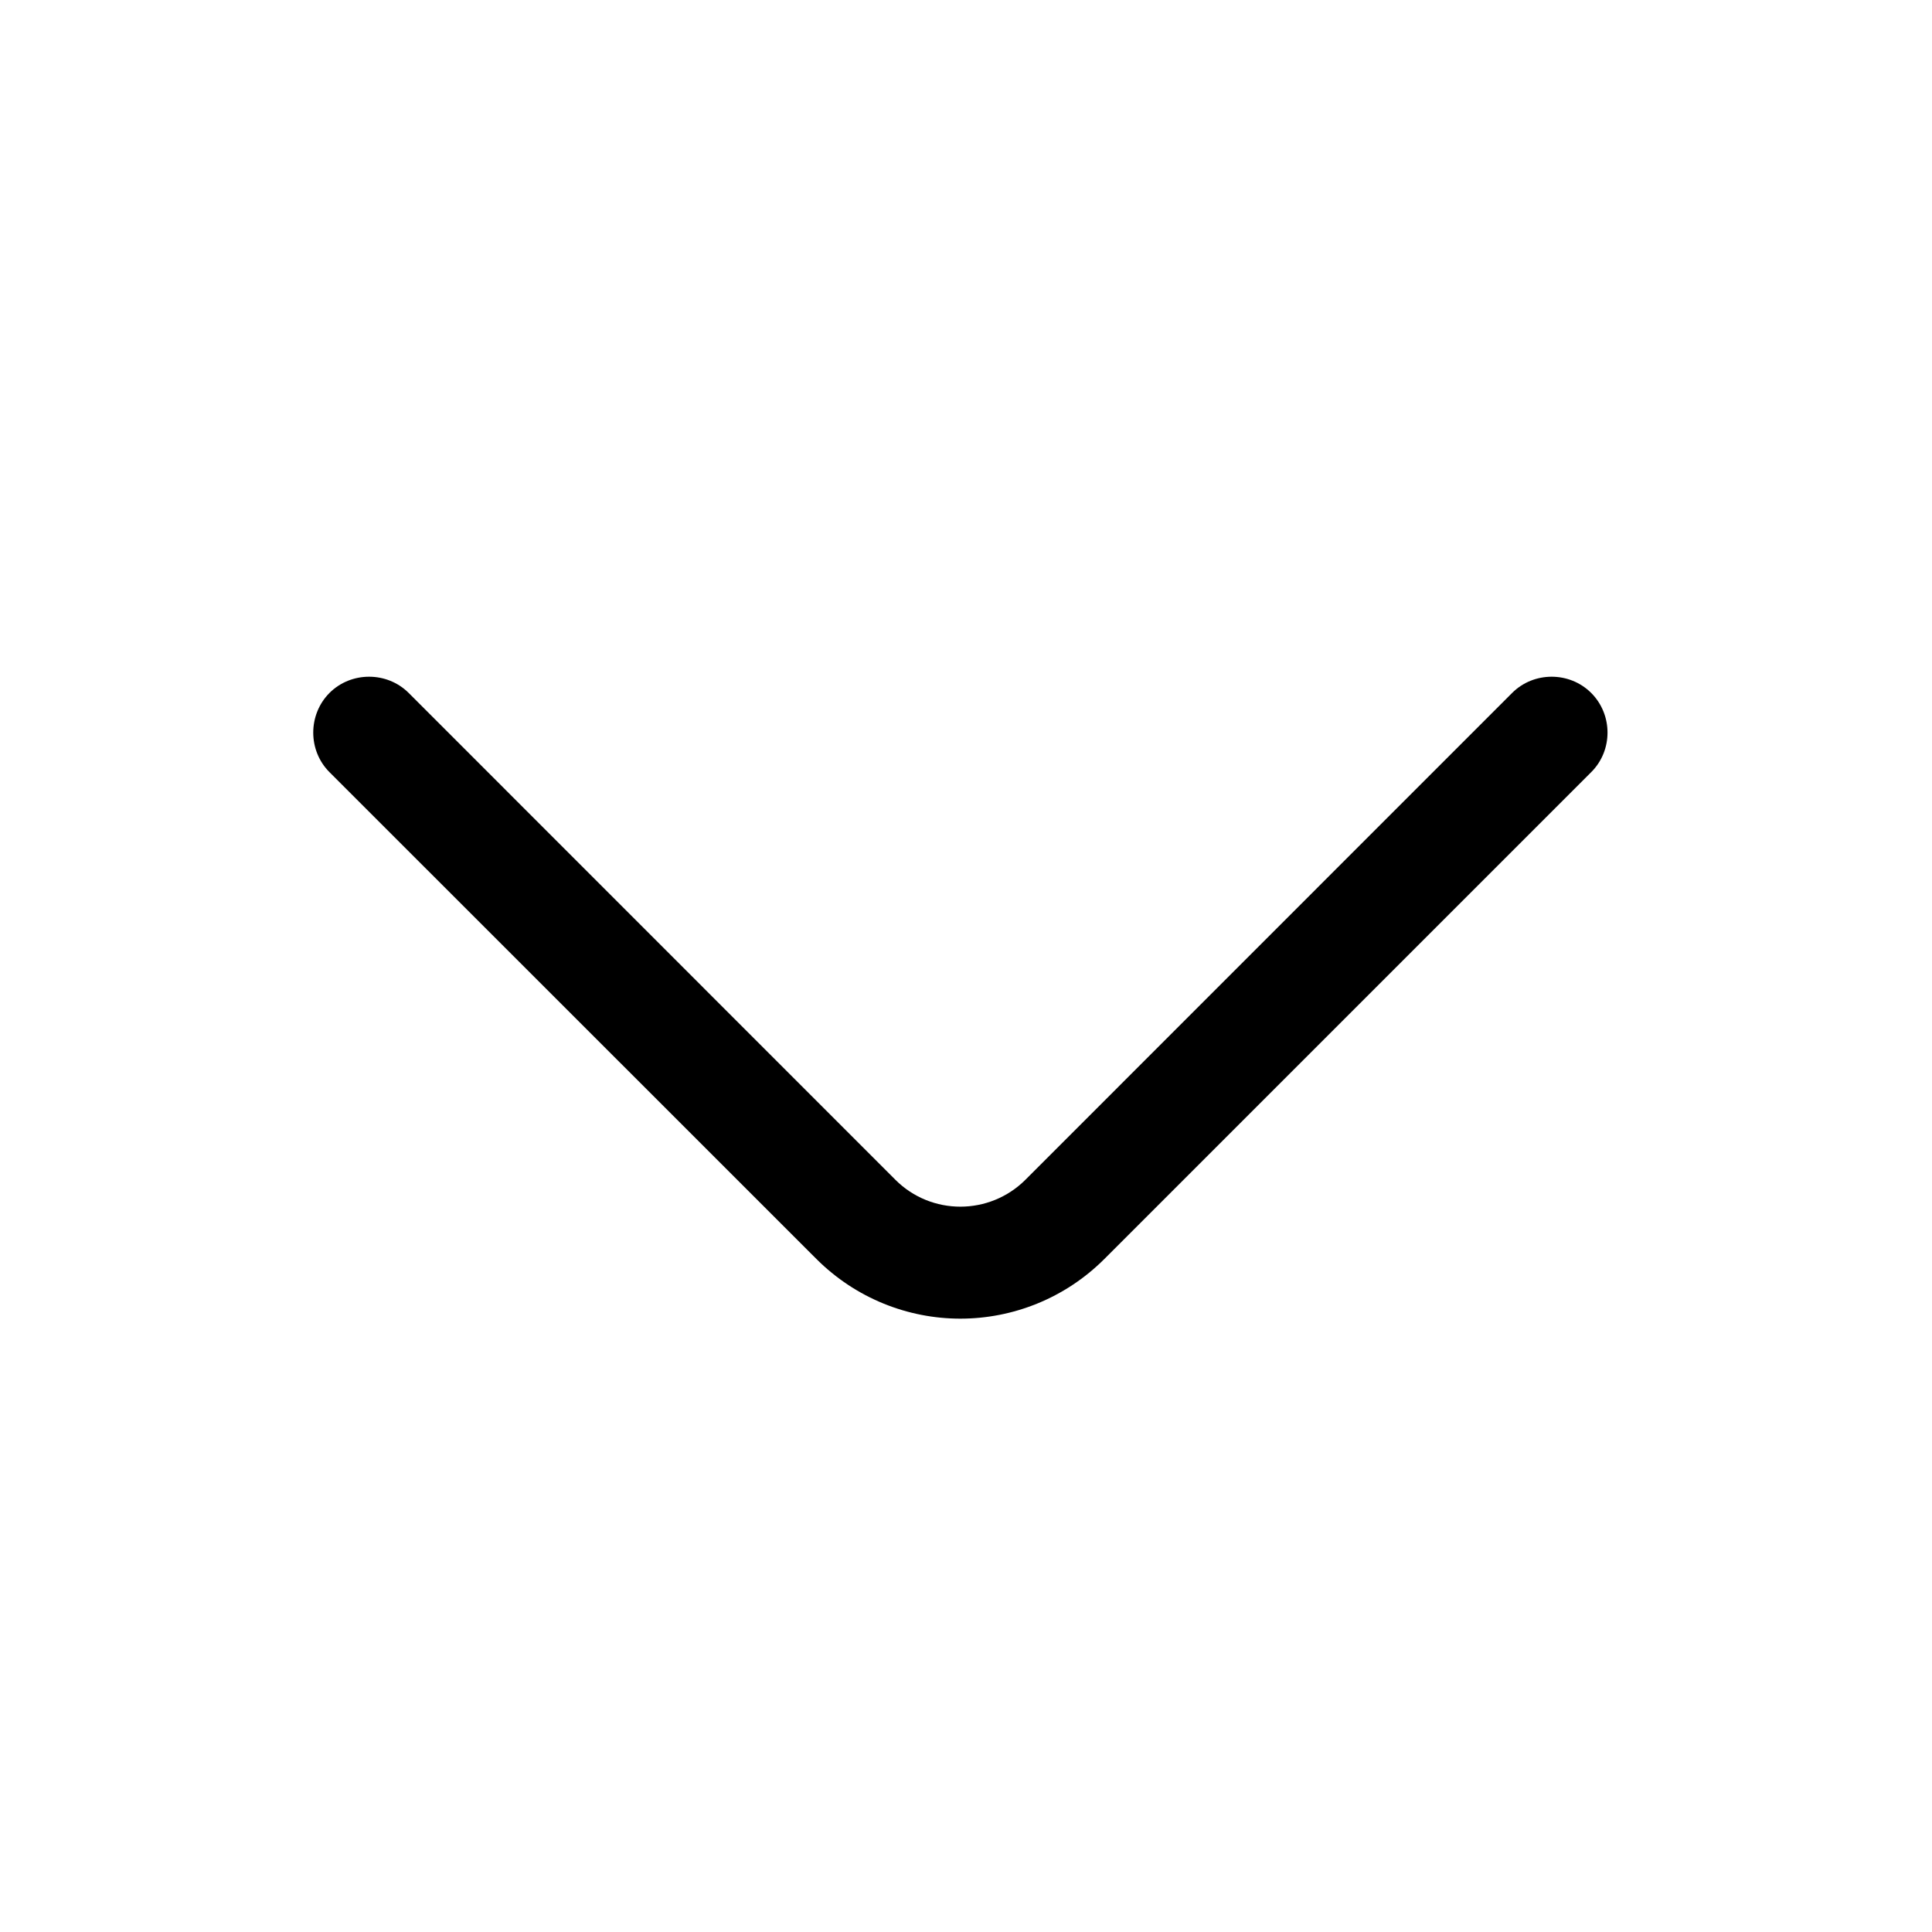 <svg width="15" height="15" viewBox="0 0 15 15" fill="none" xmlns="http://www.w3.org/2000/svg">
<path d="M7.456 10.238C7.051 10.238 6.645 10.081 6.338 9.774L2.558 5.995C2.39 5.827 2.39 5.549 2.558 5.38C2.726 5.212 3.005 5.212 3.173 5.38L6.952 9.16C7.23 9.438 7.682 9.438 7.961 9.16L11.74 5.38C11.908 5.212 12.186 5.212 12.354 5.38C12.523 5.549 12.523 5.827 12.354 5.995L8.575 9.774C8.268 10.081 7.862 10.238 7.456 10.238Z" fill="black"/>
</svg>
